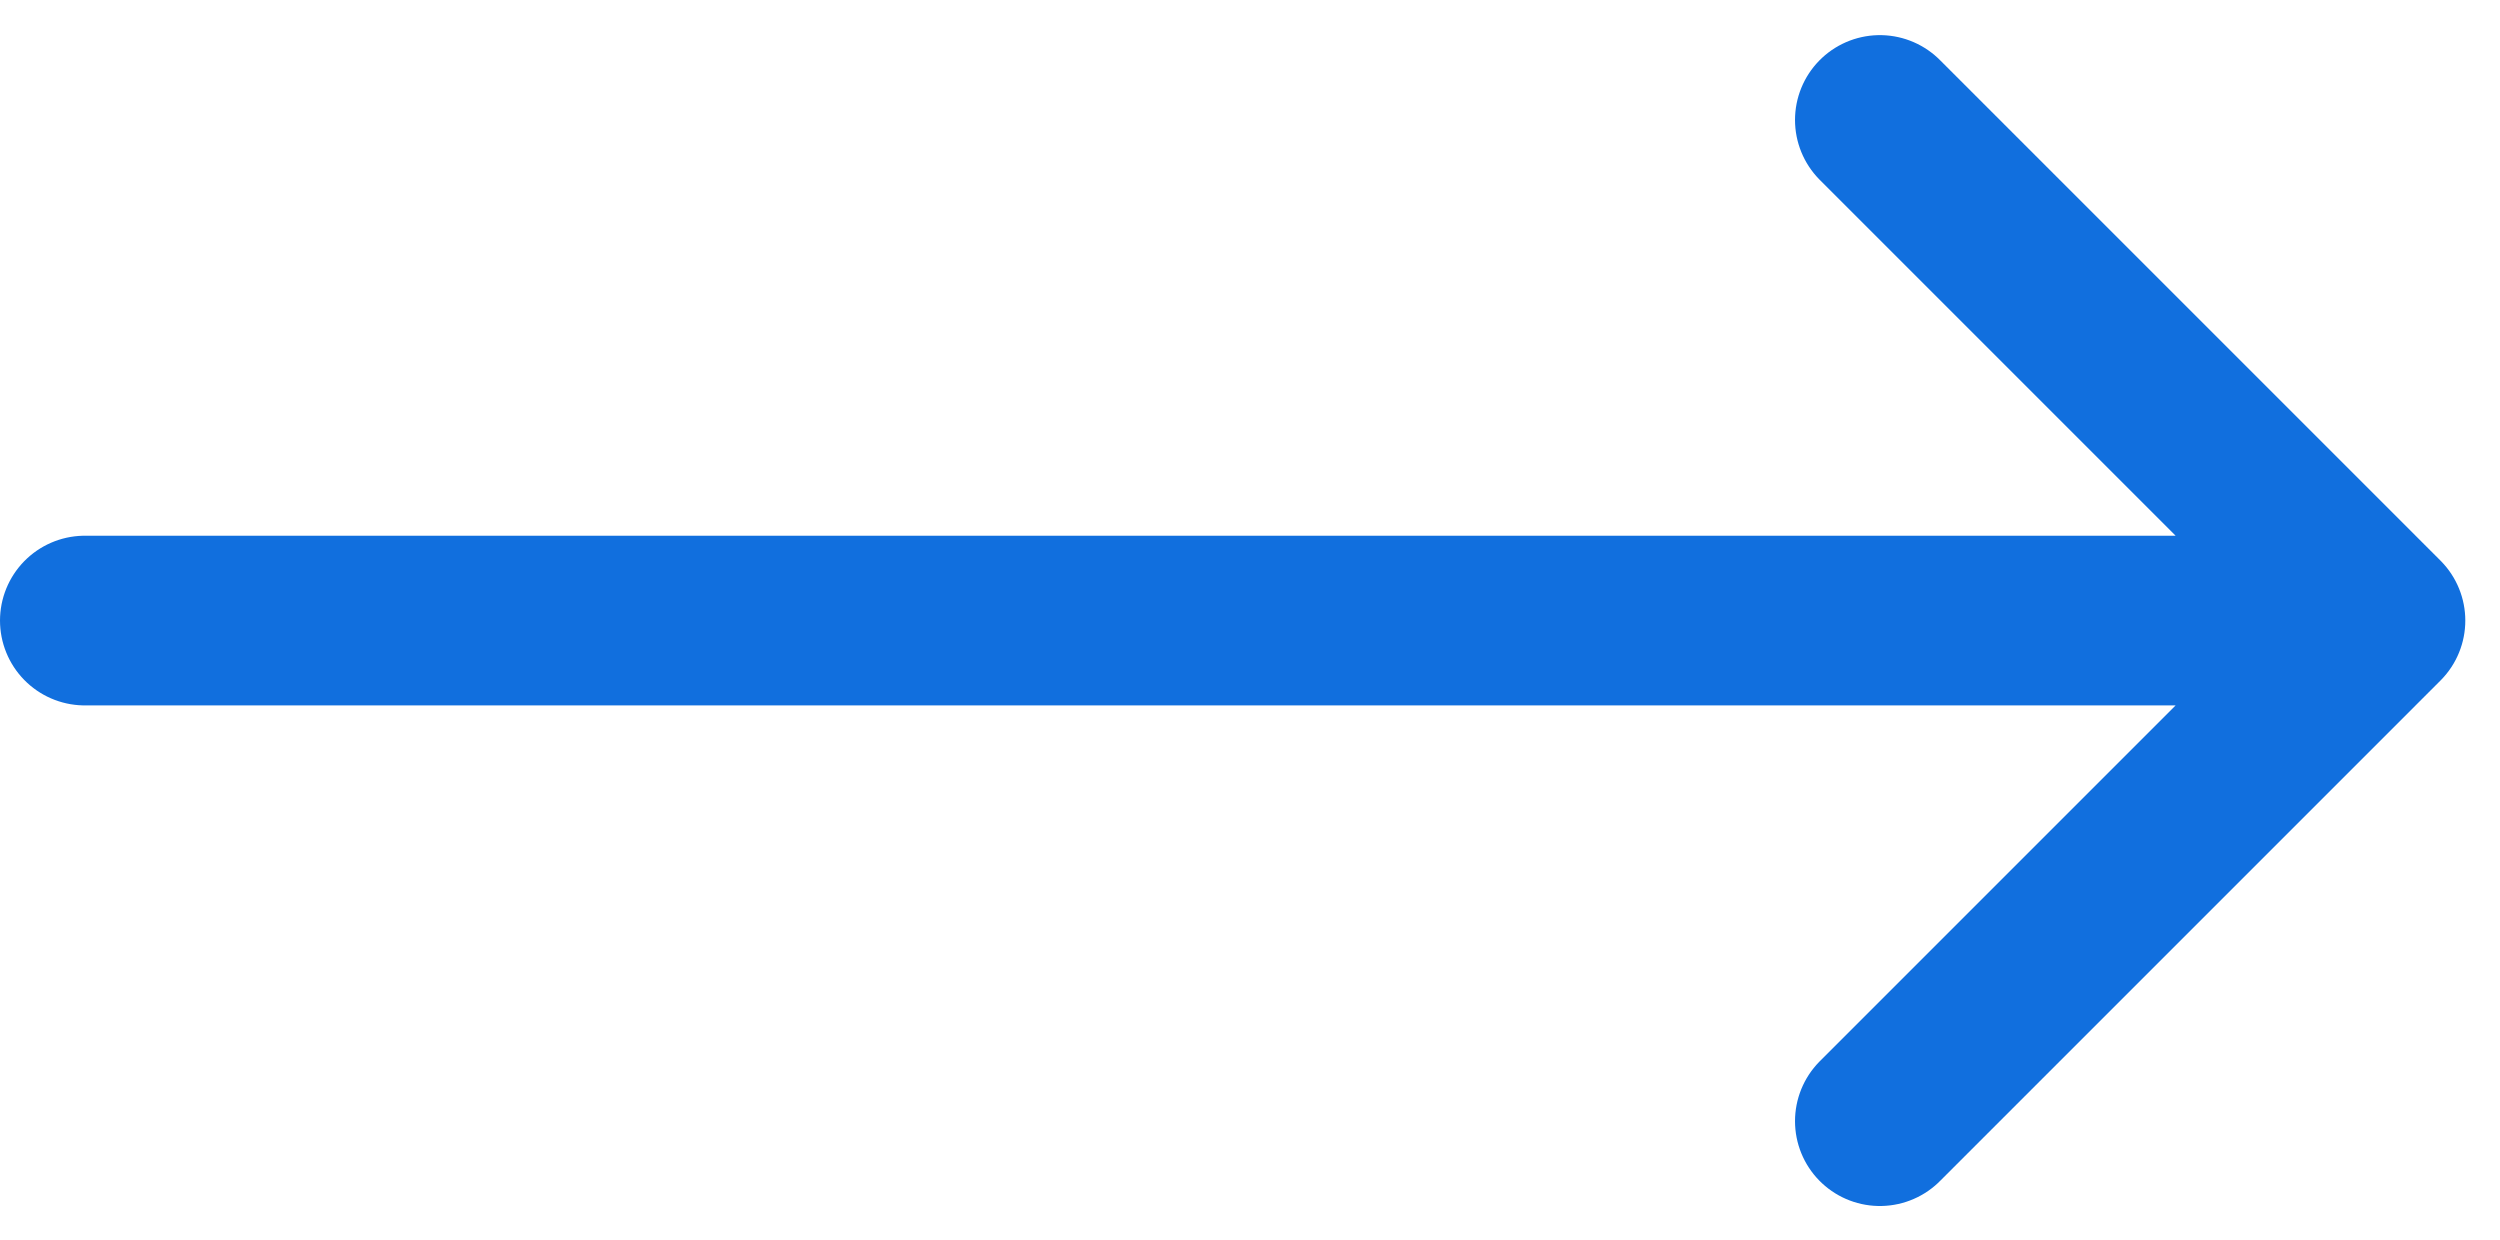 <svg xmlns="http://www.w3.org/2000/svg" width="29.465" height="14.619" viewBox="0 0 29.465 14.619">
  <path id="Path_176" data-name="Path 176" d="M22.422,8l5.9,5.9m0,0-5.9,5.9m5.9-5.9H1.266" transform="translate(-0.266 -6.586)" fill="none" stroke="#116fde" stroke-linecap="round" stroke-linejoin="round" stroke-width="2"/>
</svg>
